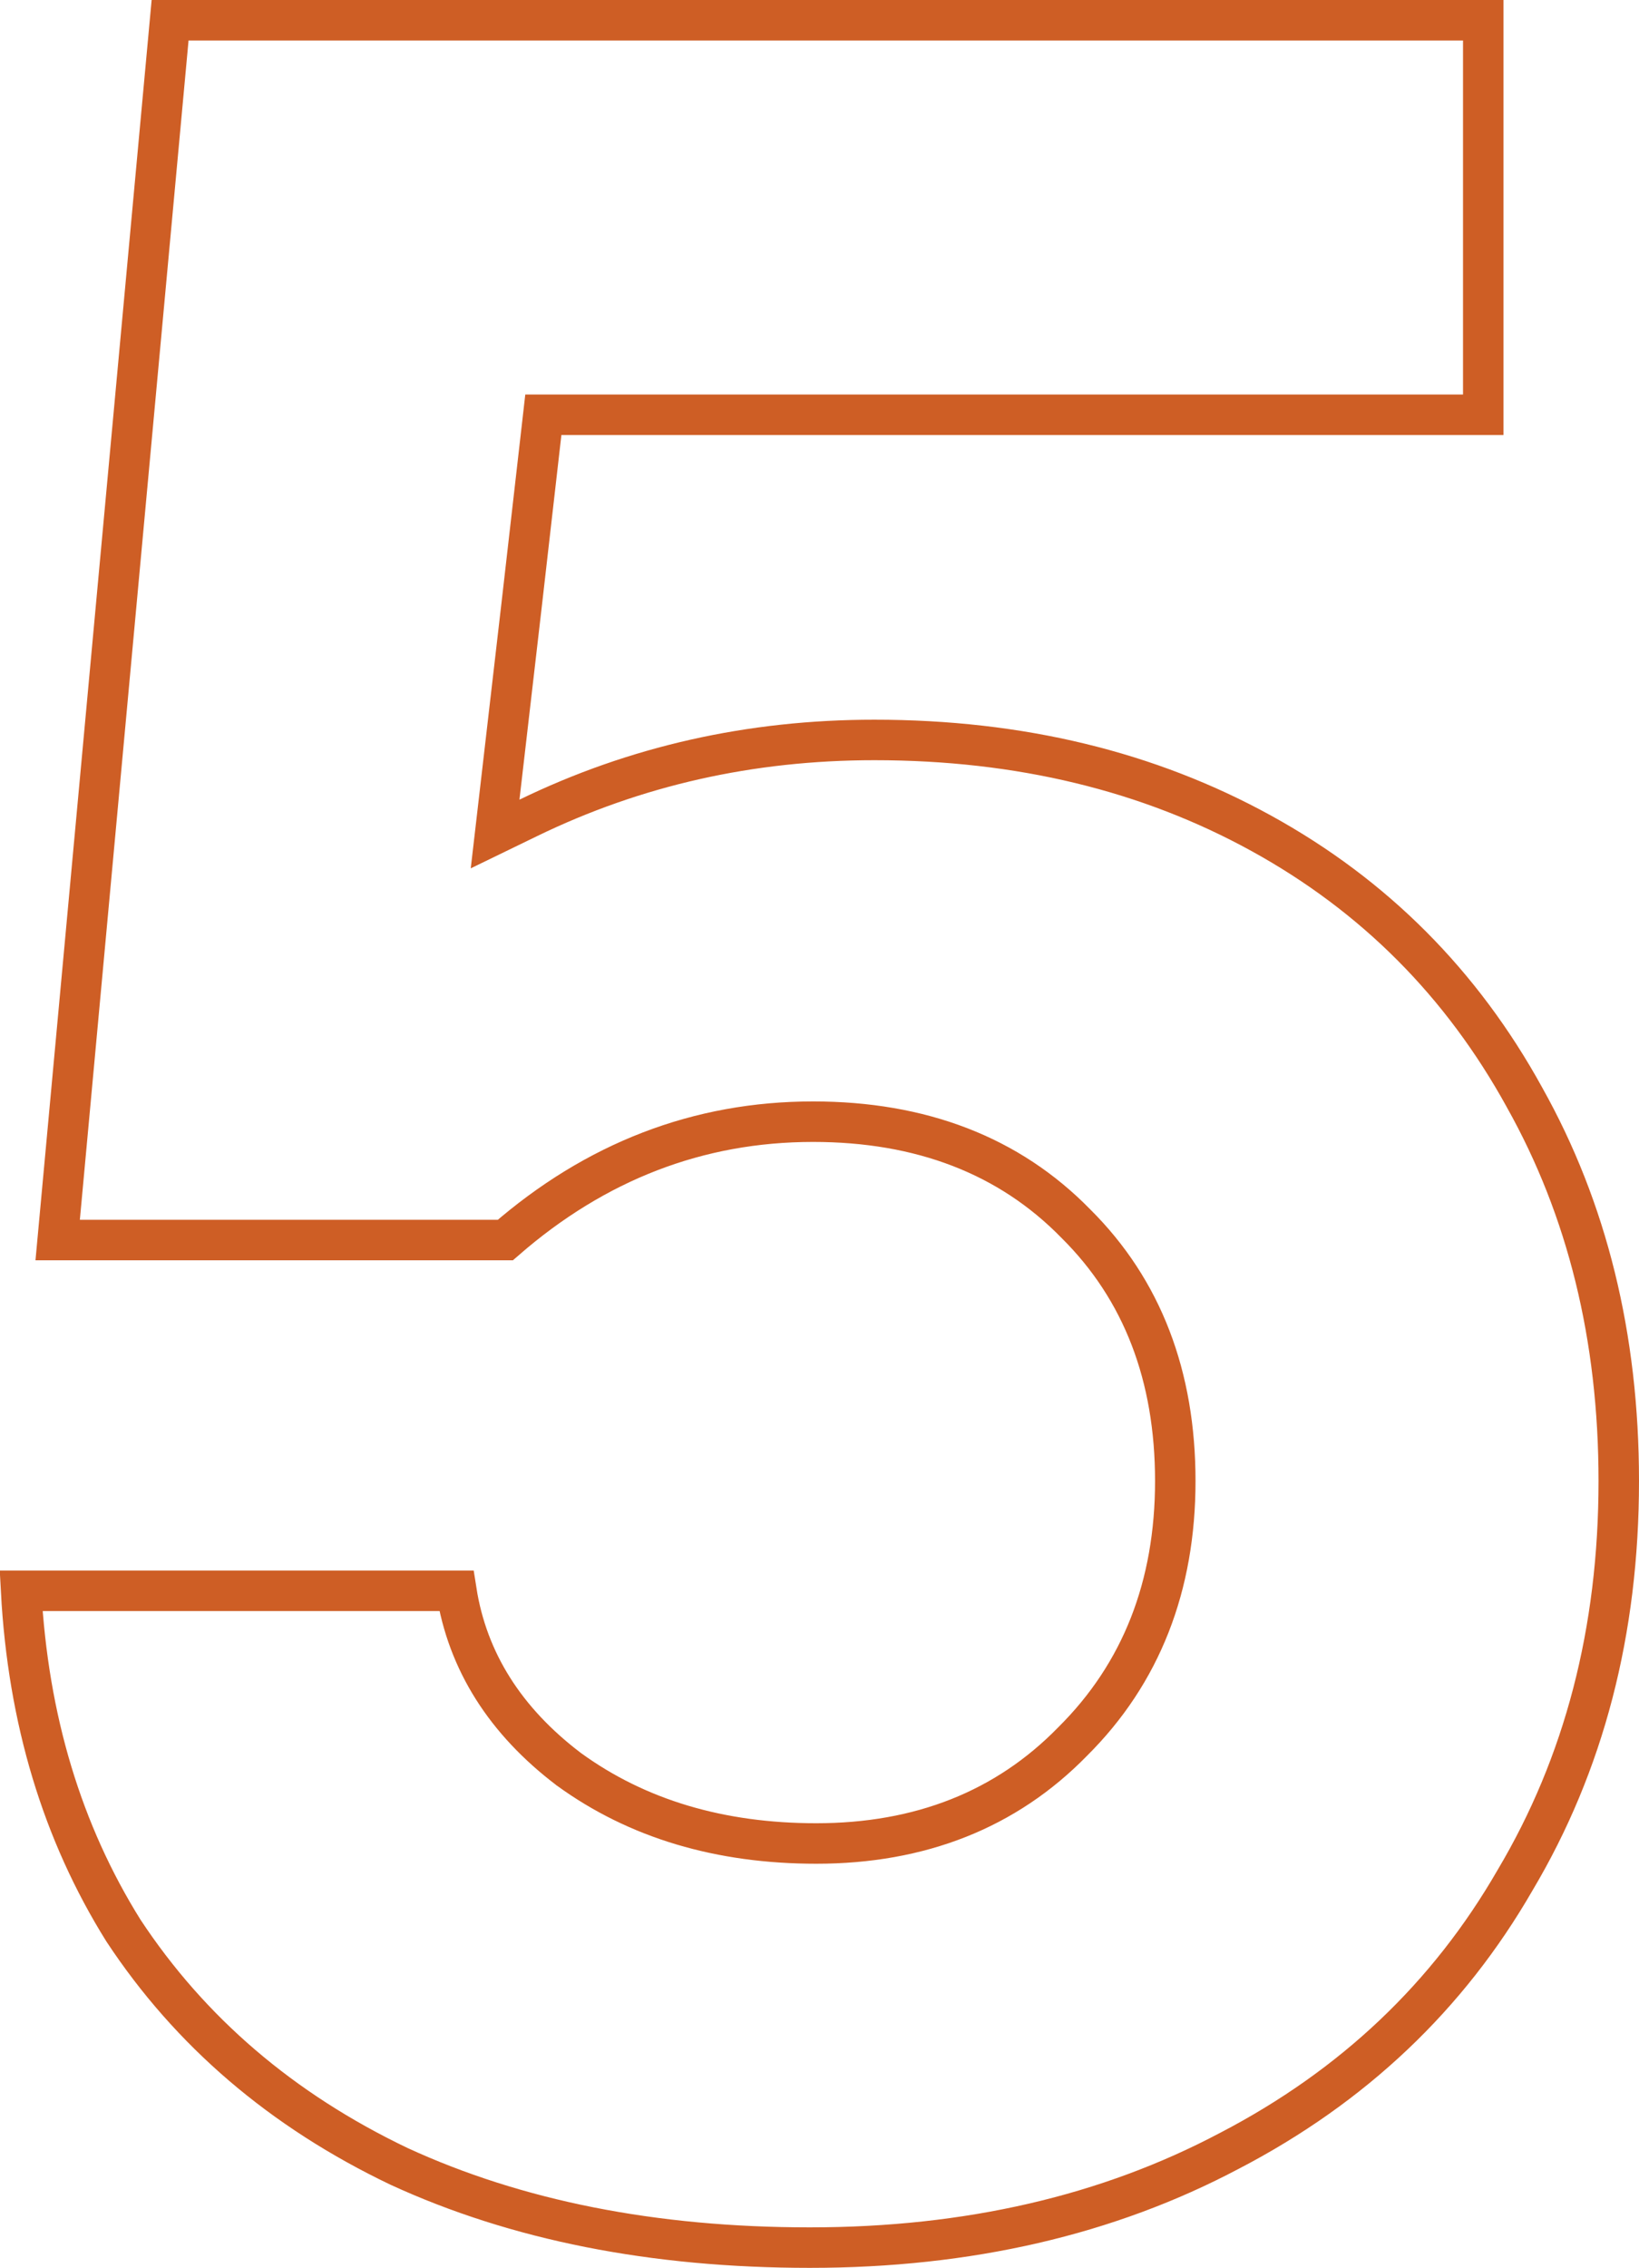 <?xml version="1.0" encoding="UTF-8"?> <svg xmlns="http://www.w3.org/2000/svg" width="81" height="112" viewBox="0 0 81 112" fill="none"> <path d="M8.406 1H73.303V20.484H27.744H26.852L26.751 21.37L25.794 29.741L25.794 29.743L24.678 39.377L24.468 41.188L26.108 40.392C31.388 37.828 37.084 36.543 43.211 36.543C50.397 36.543 56.765 38.089 62.341 41.158C67.913 44.225 72.242 48.564 75.341 54.192L75.344 54.199C78.44 59.719 80 66.024 80 73.14C80 80.562 78.285 87.121 74.879 92.848L74.879 92.848L74.872 92.86C71.569 98.586 66.876 103.036 60.767 106.216L60.76 106.219C54.759 109.397 47.855 111 40.022 111C32.274 111 25.514 109.652 19.718 106.987C13.925 104.219 9.396 100.338 6.103 95.347C3.079 90.51 1.385 84.924 1.043 78.563H22.555C23.103 82.055 24.979 84.996 28.096 87.363L28.104 87.37L28.113 87.376C31.499 89.836 35.593 91.042 40.341 91.042C45.465 91.042 49.718 89.378 53.009 86.008C56.404 82.641 58.083 78.323 58.083 73.14C58.083 67.967 56.464 63.698 53.169 60.43C49.869 57.051 45.504 55.395 40.181 55.395C34.515 55.395 29.435 57.358 24.974 61.24H2.85L8.406 1Z" stroke="#CE5E25" stroke-width="2"></path> </svg> 